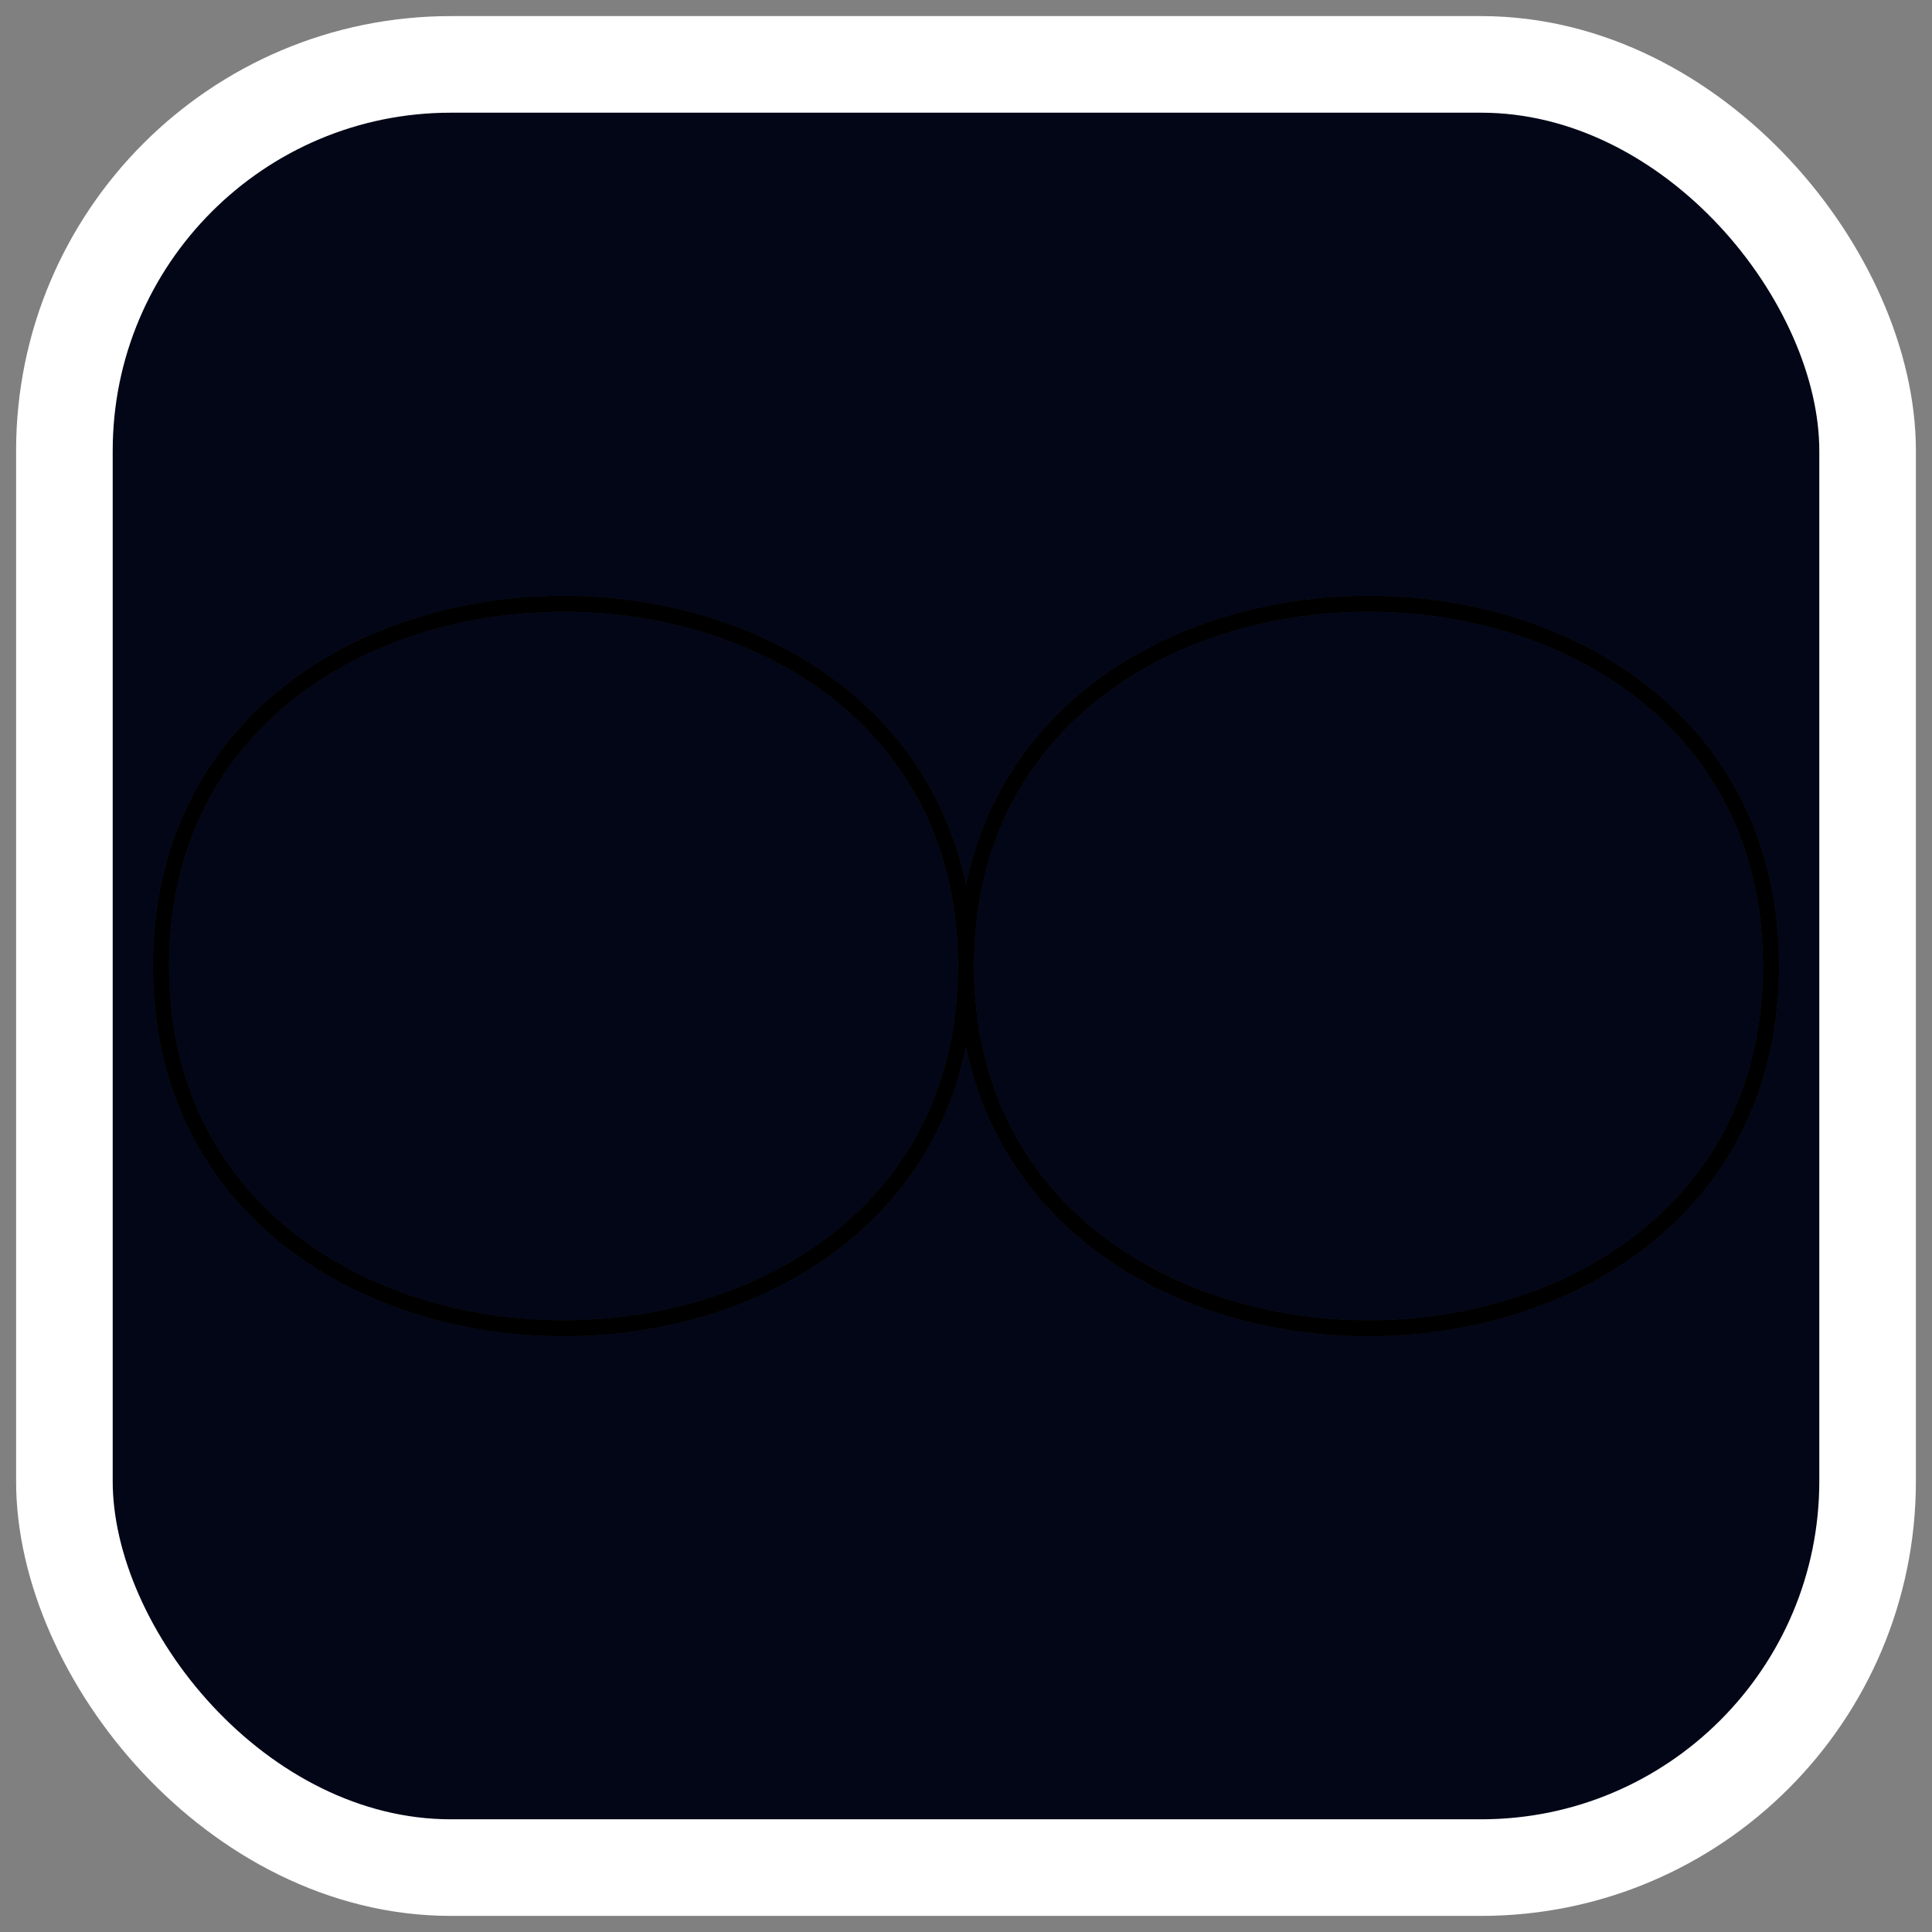 <svg viewBox="40 -10 120 120" xmlns="http://www.w3.org/2000/svg">
  <rect x="40" y="-10" width="120" height="120" fill="#808080" stroke="none"/>
  <rect x="44" y="-6" width="112" height="112" rx="24" fill="#020617" stroke="#ffffff" stroke-width="6" />
  <defs>
    <linearGradient id="logoGradient" x1="0%" y1="0%" x2="100%" y2="0%">
      <stop offset="0%" stopColor="#3b82f6" />
      <stop offset="50%" stopColor="#8b5cf6" />
      <stop offset="100%" stopColor="#ec4899" />
    </linearGradient>
    <path id="infinityPath" d="M50,50 C50,20 100,20 100,50 C100,80 150,80 150,50 C150,20 100,20 100,50 C100,80 50,80 50,50" fill="none" />
  </defs>
  <use href="#infinityPath" stroke="rgba(255,255,255,0.1)" strokeWidth="8" fill="none" />
  <use href="#infinityPath" stroke="url(#logoGradient)" strokeWidth="8" fill="none">
    <animate attributeName="stroke-opacity" values="1;0.6;1" dur="2s" repeatCount="indefinite" />
  </use>
  <g>
    <circle r="7" fill="white">
      <animateMotion dur="6s" repeatCount="indefinite" keyPoints="0;1" keyTimes="0;1">
        <mpath href="#infinityPath" />
      </animateMotion>
    </circle>
    <circle r="7" fill="white">
      <animateMotion dur="6s" begin="-2s" repeatCount="indefinite" keyPoints="0;1" keyTimes="0;1">
        <mpath href="#infinityPath" />
      </animateMotion>
    </circle>
    <circle r="7" fill="white">
      <animateMotion dur="6s" begin="-4s" repeatCount="indefinite" keyPoints="0;1" keyTimes="0;1">
        <mpath href="#infinityPath" />
      </animateMotion>
    </circle>
  </g>
</svg>